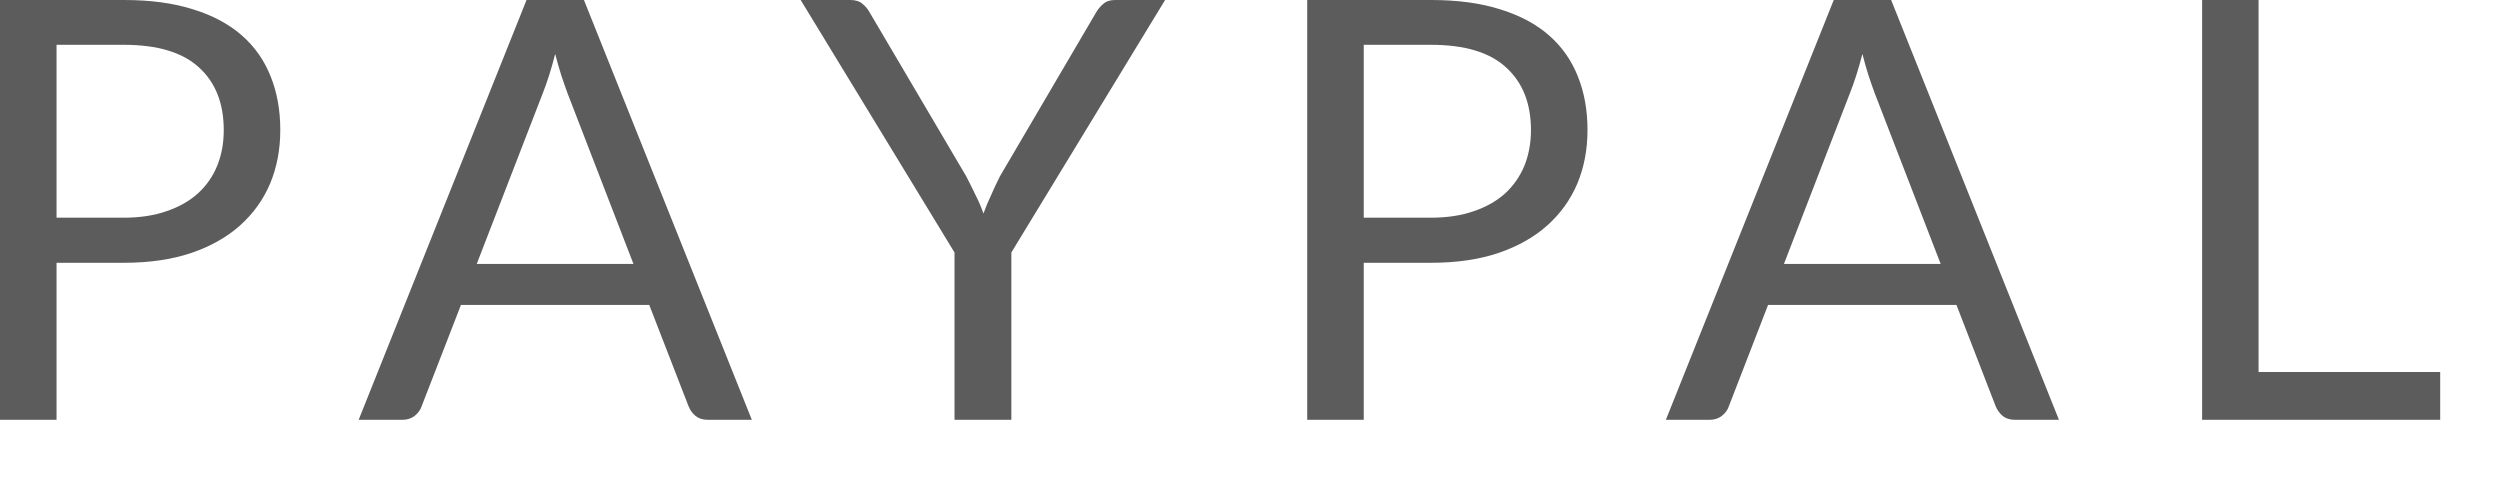 <?xml version="1.0" encoding="utf-8"?>
<svg xmlns="http://www.w3.org/2000/svg" fill="none" height="100%" overflow="visible" preserveAspectRatio="none" style="display: block;" viewBox="0 0 26 5" width="100%">
<path d="M1.289 2.264C1.456 2.264 1.605 2.241 1.733 2.196C1.863 2.152 1.971 2.09 2.059 2.011C2.148 1.929 2.215 1.833 2.26 1.721C2.305 1.61 2.327 1.487 2.327 1.353C2.327 1.074 2.241 0.857 2.069 0.701C1.898 0.544 1.637 0.466 1.289 0.466H0.588V2.264H1.289ZM1.289 0C1.564 0 1.803 0.032 2.008 0.097C2.212 0.16 2.382 0.251 2.516 0.369C2.65 0.486 2.749 0.629 2.815 0.795C2.882 0.962 2.915 1.147 2.915 1.353C2.915 1.556 2.879 1.742 2.809 1.91C2.737 2.079 2.632 2.224 2.495 2.346C2.358 2.468 2.189 2.563 1.986 2.632C1.785 2.699 1.552 2.733 1.289 2.733H0.588V4.366H0V0H1.289ZM6.588 2.745L5.902 0.969C5.883 0.916 5.861 0.855 5.838 0.786C5.816 0.715 5.794 0.64 5.774 0.561C5.732 0.725 5.688 0.862 5.644 0.972L4.958 2.745H6.588ZM7.819 4.366H7.362C7.308 4.366 7.266 4.352 7.234 4.326C7.202 4.3 7.177 4.266 7.161 4.225L6.752 3.171H4.794L4.385 4.225C4.373 4.262 4.35 4.294 4.315 4.323C4.28 4.351 4.238 4.366 4.187 4.366H3.73L5.476 0H6.073L7.819 4.366ZM10.518 2.626V4.366H9.927V2.626L8.327 0H8.845C8.897 0 8.94 0.013 8.97 0.04C9.001 0.064 9.027 0.096 9.049 0.137L10.049 1.834C10.085 1.905 10.119 1.972 10.149 2.035C10.18 2.096 10.206 2.158 10.228 2.221C10.25 2.158 10.276 2.096 10.305 2.035C10.332 1.972 10.364 1.905 10.399 1.834L11.395 0.137C11.414 0.103 11.438 0.071 11.471 0.043C11.503 0.014 11.544 0 11.596 0H12.117L10.518 2.626ZM14.883 2.264C15.051 2.264 15.2 2.241 15.328 2.196C15.458 2.152 15.566 2.09 15.654 2.011C15.742 1.929 15.809 1.833 15.855 1.721C15.899 1.61 15.922 1.487 15.922 1.353C15.922 1.074 15.835 0.857 15.663 0.701C15.493 0.544 15.232 0.466 14.883 0.466H14.183V2.264H14.883ZM14.883 0C15.159 0 15.398 0.032 15.602 0.097C15.806 0.16 15.977 0.251 16.111 0.369C16.245 0.486 16.344 0.629 16.41 0.795C16.477 0.962 16.51 1.147 16.51 1.353C16.51 1.556 16.474 1.742 16.404 1.91C16.332 2.079 16.227 2.224 16.09 2.346C15.953 2.468 15.784 2.563 15.581 2.632C15.38 2.699 15.147 2.733 14.883 2.733H14.183V4.366H13.595V0H14.883ZM20.183 2.745L19.497 0.969C19.477 0.916 19.456 0.855 19.433 0.786C19.41 0.715 19.389 0.64 19.369 0.561C19.327 0.725 19.282 0.862 19.238 0.972L18.553 2.745H20.183ZM21.413 4.366H20.956C20.903 4.366 20.86 4.352 20.828 4.326C20.797 4.3 20.772 4.266 20.755 4.225L20.347 3.171H18.388L17.98 4.225C17.968 4.262 17.945 4.294 17.91 4.323C17.875 4.351 17.832 4.366 17.782 4.366H17.325L19.071 0H19.668L21.413 4.366ZM25.378 3.869V4.366H22.902V0H23.489V3.869H25.378Z" fill="#5C5C5C" id="Vector"/>
</svg>